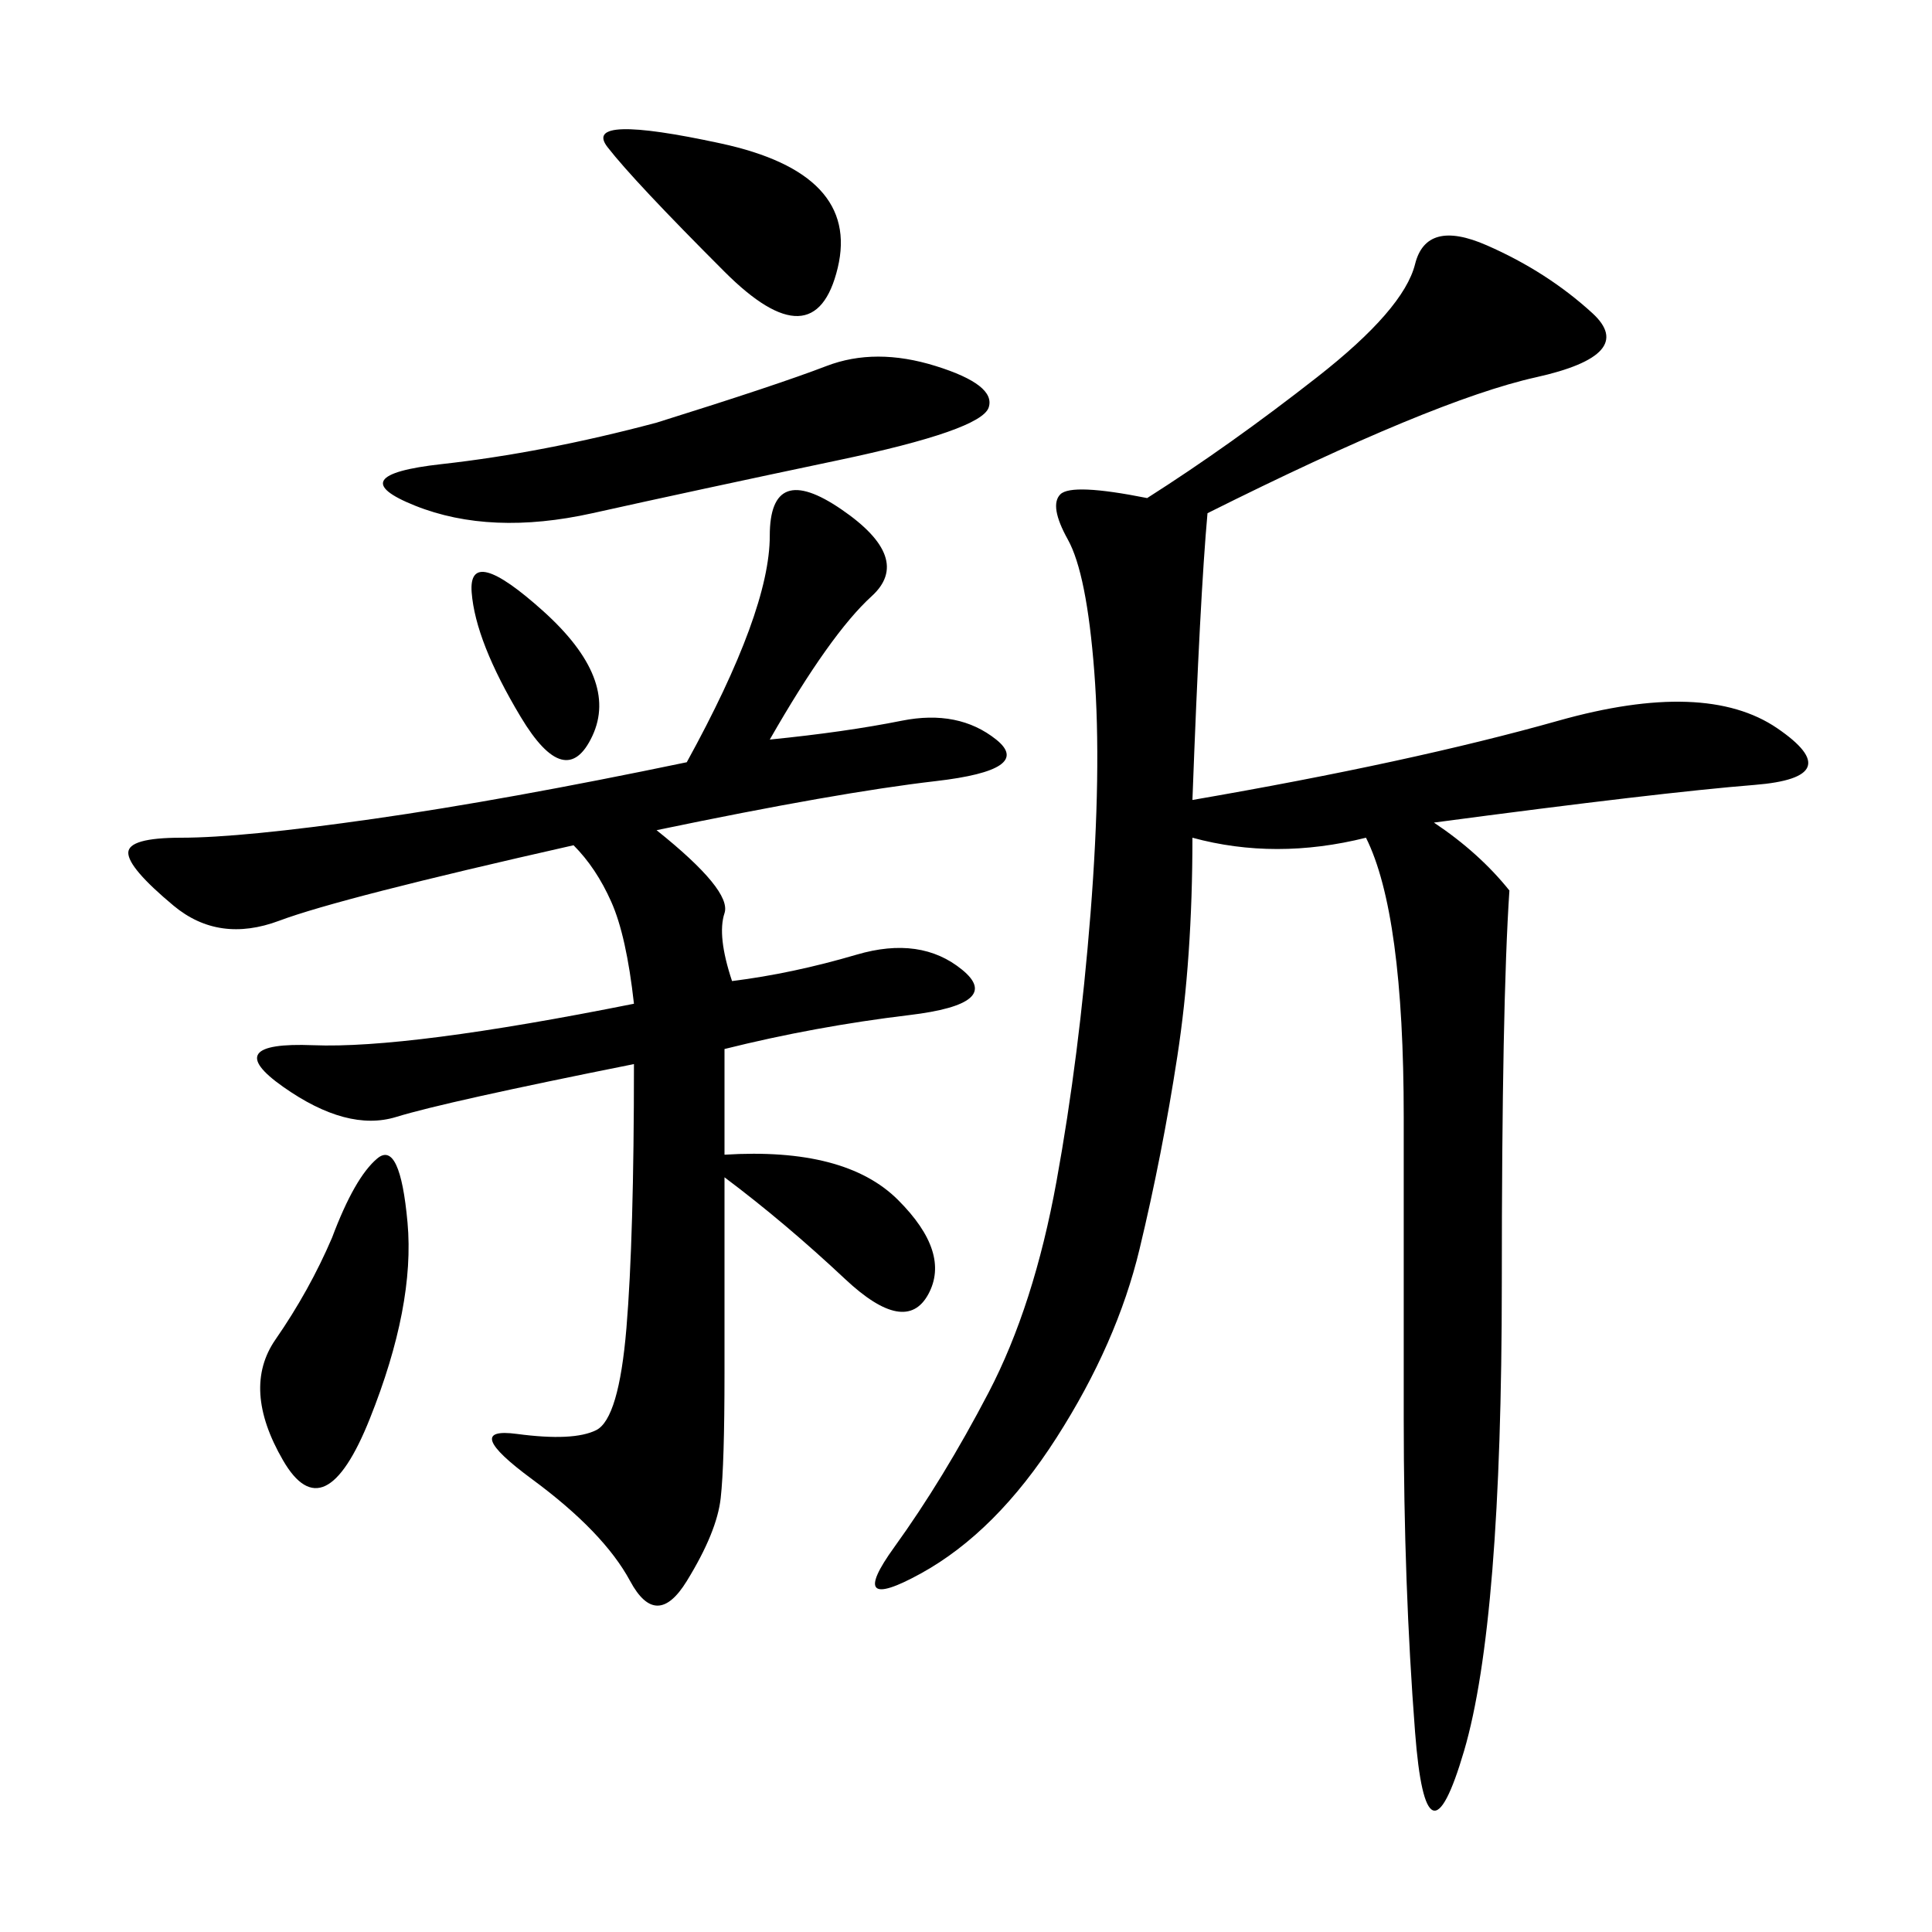 <svg xmlns="http://www.w3.org/2000/svg" xmlns:xlink="http://www.w3.org/1999/xlink" width="300" height="300"><path d="M185.16 124.22Q219.14 118.36 241.99 111.91Q264.84 105.47 275.98 113.09Q287.11 120.70 272.46 121.88Q257.81 123.05 222.66 127.73L222.66 127.73Q229.69 132.42 234.38 138.28L234.38 138.28Q233.20 155.86 233.20 199.22L233.20 199.22Q233.20 251.95 227.34 271.88Q221.48 291.80 219.73 268.95Q217.97 246.09 217.97 220.31L217.97 220.31L217.97 173.44Q217.97 141.80 212.11 130.08L212.11 130.08Q198.05 133.59 185.16 130.08L185.16 130.08Q185.16 148.83 182.81 164.06Q180.47 179.30 176.95 193.95Q173.44 208.59 164.06 223.24Q154.69 237.89 142.97 244.34Q131.25 250.78 138.87 240.23Q146.48 229.69 153.52 216.21Q160.55 202.73 164.06 183.40Q167.58 164.06 169.34 141.80Q171.09 119.53 169.92 104.30Q168.75 89.06 165.82 83.79Q162.89 78.52 164.65 76.76Q166.41 75 178.13 77.34L178.13 77.34Q191.02 69.14 204.49 58.59Q217.97 48.05 219.73 41.02Q221.48 33.98 230.86 38.09Q240.23 42.19 247.27 48.63Q254.30 55.08 238.48 58.59Q222.66 62.11 187.50 79.69L187.50 79.69Q186.33 92.58 185.16 124.22L185.16 124.22ZM119.53 114.84Q131.25 113.67 140.04 111.91Q148.83 110.16 154.69 114.84Q160.55 119.53 145.31 121.29Q130.08 123.05 101.95 128.91L101.95 128.91Q113.67 138.28 112.50 141.80Q111.33 145.31 113.67 152.34L113.67 152.34Q123.05 151.17 133.01 148.24Q142.97 145.31 149.41 150.59Q155.86 155.86 141.21 157.62Q126.56 159.38 112.50 162.89L112.50 162.89L112.50 179.30Q131.25 178.13 139.45 186.33Q147.66 194.53 144.14 200.98Q140.63 207.42 131.25 198.63Q121.88 189.84 112.50 182.81L112.50 182.81L112.50 213.28Q112.50 227.34 111.91 232.62Q111.33 237.89 106.64 245.51Q101.95 253.13 97.85 245.51Q93.75 237.89 82.62 229.69Q71.48 221.48 80.27 222.66Q89.06 223.83 92.58 222.07Q96.09 220.31 97.27 206.25Q98.44 192.19 98.44 165.23L98.44 165.23Q69.14 171.09 61.52 173.44Q53.91 175.78 43.95 168.75Q33.98 161.72 48.63 162.30Q63.28 162.89 98.44 155.86L98.44 155.86Q97.27 145.31 94.92 140.04Q92.58 134.77 89.06 131.25L89.06 131.25Q52.73 139.45 43.36 142.97Q33.98 146.48 26.95 140.63Q19.92 134.77 19.92 132.42L19.92 132.42Q19.92 130.08 28.13 130.08L28.13 130.08Q37.50 130.08 58.01 127.15Q78.52 124.22 106.64 118.36L106.64 118.36Q119.53 94.92 119.53 83.20L119.53 83.20Q119.53 71.48 130.66 79.10Q141.80 86.72 135.35 92.58Q128.91 98.44 119.53 114.84L119.53 114.84ZM101.95 65.63Q120.70 59.77 128.32 56.84Q135.94 53.91 145.31 56.84Q154.69 59.77 153.52 63.28Q152.34 66.80 130.08 71.48Q107.81 76.17 91.99 79.69Q76.17 83.20 64.45 78.52Q52.73 73.83 68.55 72.07Q84.38 70.31 101.95 65.63L101.95 65.63ZM51.56 192.19Q55.08 182.81 58.59 179.88Q62.11 176.95 63.28 189.84Q64.45 202.73 57.42 220.31Q50.39 237.89 43.95 226.76Q37.50 215.63 42.77 208.01Q48.05 200.39 51.56 192.19L51.56 192.19ZM112.50 42.19Q98.44 28.13 94.34 22.85Q90.23 17.58 111.91 22.27Q133.59 26.95 130.08 41.60Q126.56 56.25 112.50 42.19L112.50 42.19ZM80.86 111.33Q73.83 99.61 73.24 91.99Q72.66 84.38 84.38 94.92Q96.09 105.47 91.99 114.26Q87.89 123.05 80.86 111.33L80.86 111.33Z"/></svg>